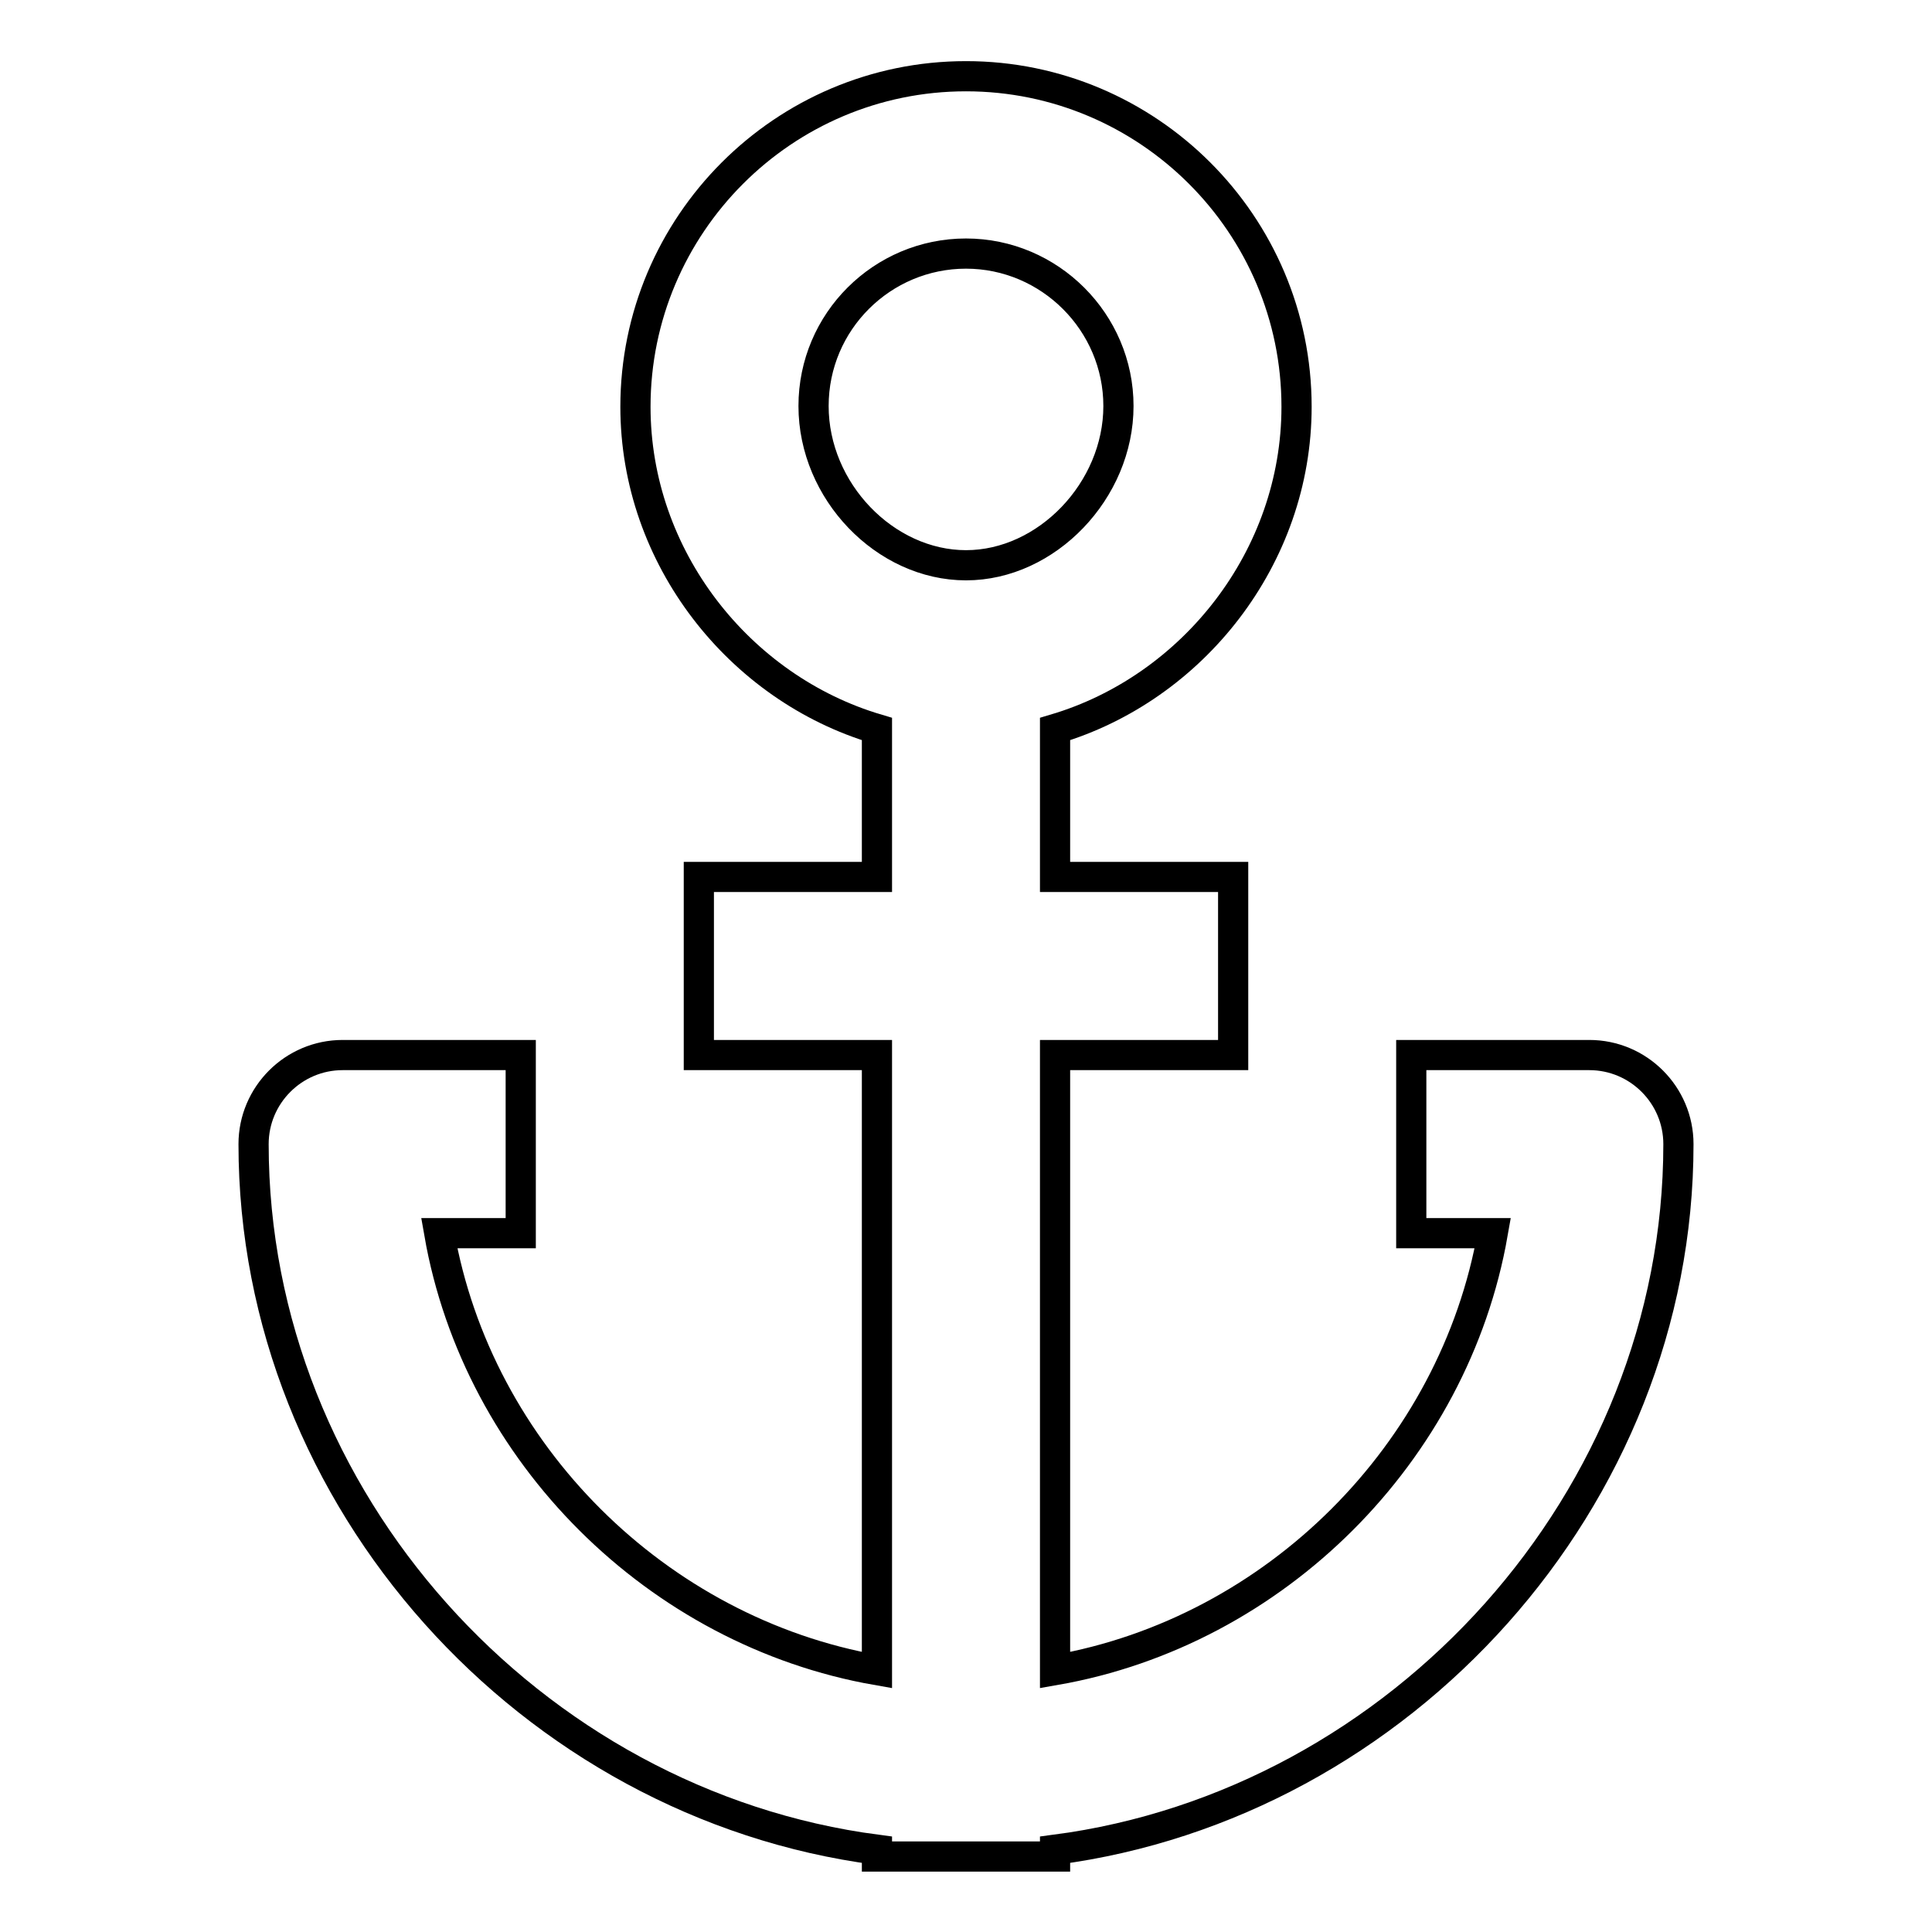 <?xml version="1.0" encoding="utf-8"?>
<!-- Svg Vector Icons : http://www.onlinewebfonts.com/icon -->
<!DOCTYPE svg PUBLIC "-//W3C//DTD SVG 1.1//EN" "http://www.w3.org/Graphics/SVG/1.1/DTD/svg11.dtd">
<svg version="1.1" xmlns="http://www.w3.org/2000/svg" xmlns:xlink="http://www.w3.org/1999/xlink" x="0px" y="0px" viewBox="0 0 256 256" enable-background="new 0 0 256 256" xml:space="preserve">
<g> <path stroke-width="4" fill-opacity="0" stroke="#000000"  d="M210.6,139.8H187v23.6h10.8c-5.1,29.1-28.8,52.8-58,57.9v-81.5h23.6v-23.6h-23.6V96.6 c18.2-5.4,32-22.7,32-42.7c0-24.2-19.7-43.8-43.8-43.8c-24.2,0-43.8,19.7-43.8,43.8c0,20,13.8,37.3,32,42.7v19.6H92.6v23.6h23.6 v81.5c-29.1-5.1-52.9-28.7-58-57.9H69v-23.6H45.4c-6.5,0-11.8,5.3-11.8,11.8l0,0c0,47.2,36.8,87.5,82.6,93.5v0.9h23.6v-0.9 c45.8-6,82.6-46.4,82.6-93.5C222.4,145.1,217.1,139.8,210.6,139.8L210.6,139.8L210.6,139.8z M107.8,53.8c0-11.2,9.1-20.2,20.2-20.2 s20.2,9.1,20.2,20.2c0,11.2-9.5,21.1-20.2,21.1S107.8,65.1,107.8,53.8L107.8,53.8z"/></g>
</svg>